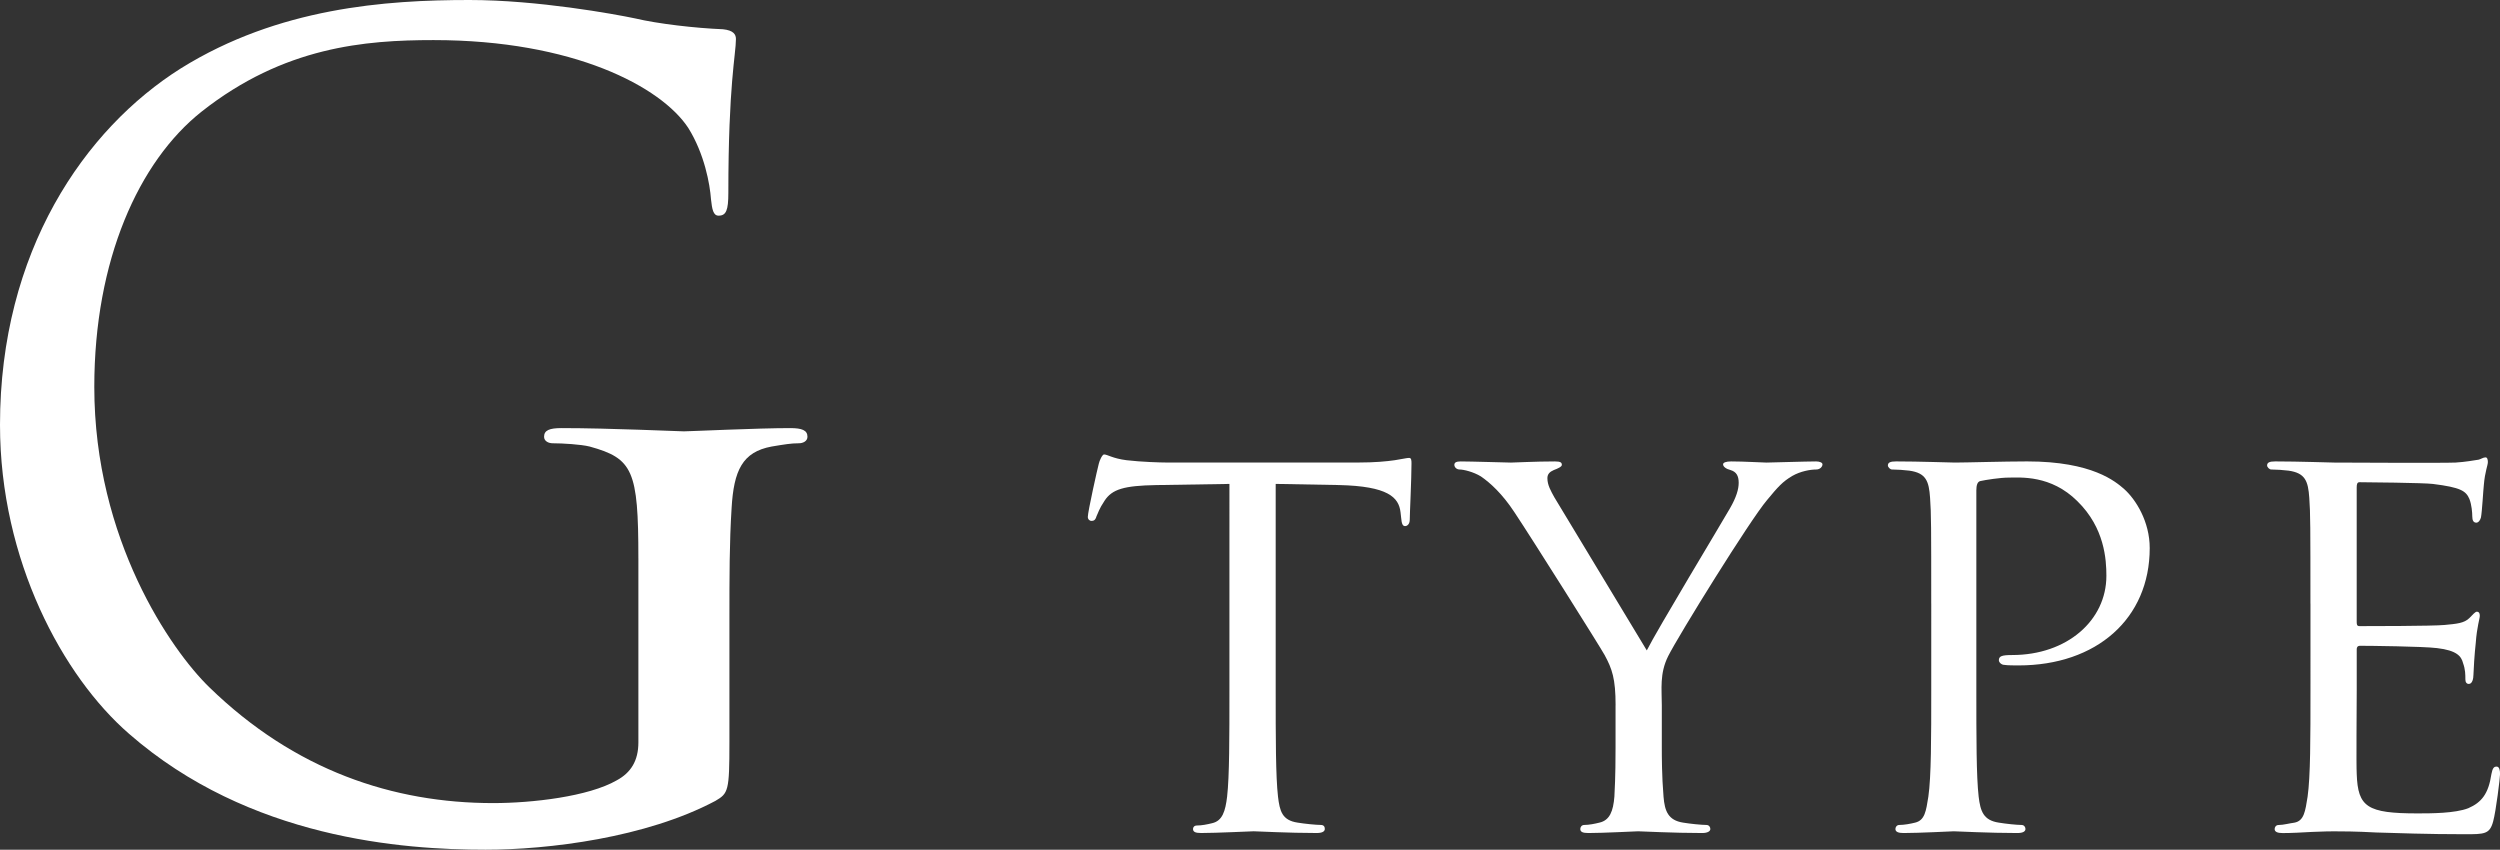 <?xml version="1.0" encoding="utf-8"?>
<!-- Generator: Adobe Illustrator 28.0.0, SVG Export Plug-In . SVG Version: 6.00 Build 0)  -->
<svg version="1.1" id="レイヤー_1" xmlns="http://www.w3.org/2000/svg" xmlns:xlink="http://www.w3.org/1999/xlink" x="0px"
	 y="0px" width="172.991px" height="58.798px" viewBox="0 0 172.991 58.798"
	 enable-background="new 0 0 172.991 58.798" xml:space="preserve">
<rect x="0" y="0" width="172.991" height="58.798" fill="#333333" stroke="none"/>
<g>
	<g>
		<g>
			<path fill="#FFFFFF" d="M44.173,38.623c0-6.074-0.375-6.899-3.375-7.725
				c-0.6-0.149-1.875-0.225-2.55-0.225c-0.3,0-0.6-0.15-0.6-0.45
				c0-0.45,0.375-0.6,1.2-0.6c3.375,0,8.1,0.225,8.475,0.225
				s5.1-0.225,7.35-0.225c0.825,0,1.2,0.149,1.2,0.6
				c0,0.3-0.3,0.45-0.6,0.45c-0.525,0-0.975,0.075-1.875,0.225
				c-2.025,0.375-2.625,1.65-2.775,4.275c-0.15,2.399-0.15,4.649-0.15,7.799v8.4
				c0,3.375-0.075,3.524-0.975,4.05c-4.8,2.55-11.55,3.375-15.899,3.375
				c-5.7,0-16.349-0.75-24.674-8.025C4.35,46.798,0,38.773,0,29.398
				C0,17.399,5.85,8.925,12.524,4.725C19.274,0.524,26.699,0,32.474,0
				c4.725,0,10.05,0.975,11.475,1.274c1.575,0.375,4.2,0.676,6.075,0.75
				c0.75,0.075,0.9,0.375,0.9,0.675c0,1.051-0.525,3.15-0.525,10.65
				c0,1.199-0.15,1.574-0.675,1.574c-0.375,0-0.45-0.449-0.525-1.125
				c-0.075-1.05-0.45-3.149-1.575-4.949C45.748,6,39.673,2.774,29.999,2.774
				c-4.725,0-10.35,0.45-16.05,4.95c-4.35,3.45-7.424,10.274-7.424,19.049
				c0,10.575,5.325,18.225,7.95,20.774c5.925,5.774,12.75,8.024,19.649,8.024
				c2.7,0,6.6-0.45,8.55-1.574c0.975-0.525,1.5-1.351,1.5-2.625V38.623z"/>
		</g>
	</g>
	<g>
		<g>
			<path fill="#FFFFFF" d="M88.273,47.764c0,3.28,0,5.959,0.16,7.359
				c0.12,1,0.279,1.64,1.359,1.8c0.48,0.08,1.28,0.16,1.6,0.16
				c0.24,0,0.28,0.159,0.28,0.279c0,0.16-0.16,0.28-0.56,0.28
				c-1.92,0-4.159-0.12-4.359-0.12c-0.16,0-2.6,0.12-3.64,0.12
				c-0.4,0-0.56-0.08-0.56-0.28c0-0.12,0.08-0.24,0.279-0.24
				c0.32,0,0.721-0.079,1.04-0.159c0.72-0.16,0.92-0.84,1.04-1.84
				c0.16-1.4,0.16-4.079,0.16-7.359V33.486l-5.079,0.08
				c-2.2,0.04-3.04,0.28-3.56,1.08c-0.4,0.6-0.44,0.84-0.56,1.08
				c-0.08,0.279-0.2,0.319-0.36,0.319c-0.08,0-0.24-0.08-0.24-0.279
				c0-0.36,0.68-3.4,0.76-3.68c0.04-0.2,0.24-0.64,0.36-0.64
				c0.24,0,0.6,0.279,1.56,0.399c1,0.12,2.359,0.16,2.76,0.16h13.277
				c1.16,0,1.96-0.08,2.52-0.16c0.521-0.08,0.84-0.16,1-0.16
				s0.16,0.2,0.16,0.4c0,1.04-0.12,3.479-0.12,3.879
				c0,0.28-0.16,0.44-0.32,0.44c-0.159,0-0.239-0.12-0.279-0.601
				l-0.04-0.359c-0.12-1.04-0.88-1.8-4.239-1.88l-4.399-0.08V47.764z"/>
			<path fill="#FFFFFF" d="M111.793,48.804c0-1.84-0.239-2.52-0.76-3.479
				c-0.279-0.52-5.039-8.078-6.239-9.878c-0.84-1.28-1.68-2.04-2.319-2.479
				c-0.52-0.32-1.199-0.48-1.479-0.48c-0.2,0-0.36-0.159-0.36-0.319
				s0.12-0.24,0.44-0.24c0.68,0,3.319,0.08,3.479,0.08
				c0.239,0,1.68-0.08,3.039-0.08c0.4,0,0.48,0.08,0.48,0.24
				c0,0.12-0.24,0.239-0.561,0.359c-0.279,0.12-0.439,0.28-0.439,0.561
				c0,0.479,0.24,0.88,0.479,1.319l6.399,10.599
				c0.72-1.44,5.119-8.719,5.759-9.839c0.439-0.76,0.6-1.319,0.6-1.76
				c0-0.479-0.16-0.76-0.56-0.88c-0.32-0.08-0.52-0.239-0.52-0.399
				c0-0.12,0.199-0.2,0.56-0.2c0.92,0,2.159,0.08,2.439,0.08
				c0.24,0,2.76-0.08,3.439-0.08c0.24,0,0.44,0.08,0.44,0.2
				c0,0.16-0.16,0.359-0.44,0.359c-0.4,0-1.08,0.12-1.64,0.44
				c-0.68,0.399-1,0.76-1.76,1.68c-1.16,1.359-6.119,9.358-6.839,10.798
				c-0.6,1.2-0.439,2.28-0.439,3.399v2.92c0,0.56,0,1.999,0.119,3.399
				c0.08,1,0.32,1.64,1.36,1.8c0.479,0.08,1.279,0.16,1.6,0.16
				c0.2,0,0.28,0.159,0.28,0.279c0,0.16-0.2,0.28-0.561,0.28
				c-1.959,0-4.239-0.12-4.439-0.12c-0.159,0-2.399,0.12-3.439,0.12
				c-0.399,0-0.56-0.08-0.56-0.28c0-0.12,0.08-0.279,0.28-0.279
				c0.319,0,0.72-0.08,1.04-0.16c0.72-0.16,0.959-0.8,1.039-1.8
				c0.08-1.4,0.08-2.84,0.08-3.399V48.804z"/>
			<path fill="#FFFFFF" d="M133.634,41.765c0-5.278,0-6.238-0.08-7.318
				c-0.08-1.16-0.28-1.72-1.439-1.88c-0.28-0.04-0.88-0.08-1.2-0.08
				c-0.12,0-0.28-0.159-0.28-0.279c0-0.2,0.16-0.28,0.561-0.28
				c1.6,0,3.799,0.08,4.079,0.08c0.76,0,3.399-0.08,4.999-0.08
				c4.52,0,6.119,1.399,6.719,1.92c0.8,0.72,1.76,2.239,1.76,4.079
				c0,4.879-3.679,8.118-9.078,8.118c-0.2,0-0.8,0-1-0.039
				c-0.16,0-0.36-0.16-0.36-0.32c0-0.28,0.2-0.36,0.92-0.36
				c3.8,0,6.52-2.399,6.52-5.479c0-1.12-0.12-3.319-2-5.159
				c-1.84-1.84-3.959-1.64-4.759-1.64c-0.601,0-1.6,0.159-1.96,0.239
				c-0.2,0.04-0.28,0.28-0.28,0.641v13.837c0,3.28,0,5.959,0.16,7.359
				c0.12,1,0.32,1.64,1.399,1.8c0.48,0.08,1.24,0.16,1.561,0.16
				c0.199,0,0.279,0.159,0.279,0.279c0,0.16-0.159,0.28-0.56,0.28
				c-1.92,0-4.239-0.12-4.399-0.12c-0.12,0-2.399,0.12-3.479,0.12
				c-0.359,0-0.56-0.08-0.56-0.28c0-0.12,0.08-0.279,0.28-0.279
				c0.319,0,0.76-0.08,1.079-0.16c0.68-0.16,0.76-0.8,0.92-1.8
				c0.2-1.4,0.2-4.079,0.2-7.359V41.765z"/>
			<path fill="#FFFFFF" d="M159.873,41.765c0-5.278,0-6.238-0.079-7.318
				c-0.08-1.16-0.28-1.72-1.44-1.88c-0.279-0.04-0.88-0.08-1.199-0.08
				c-0.12,0-0.28-0.159-0.28-0.279c0-0.2,0.16-0.28,0.56-0.28
				c1.6,0,3.88,0.08,4.08,0.08c0.239,0,7.599,0.04,8.398,0
				c0.68-0.04,1.319-0.16,1.6-0.2c0.16-0.04,0.319-0.16,0.479-0.16
				c0.12,0,0.16,0.16,0.16,0.32c0,0.24-0.2,0.64-0.28,1.6
				c-0.04,0.32-0.119,1.84-0.199,2.239c-0.04,0.16-0.16,0.36-0.32,0.36
				c-0.2,0-0.28-0.16-0.28-0.439c0-0.24-0.04-0.801-0.199-1.2
				c-0.24-0.56-0.601-0.8-2.52-1.04c-0.601-0.08-4.68-0.12-5.08-0.12
				c-0.159,0-0.199,0.12-0.199,0.36v9.238c0,0.24,0,0.36,0.199,0.36
				c0.44,0,5.08,0,5.88-0.08c0.84-0.08,1.359-0.12,1.72-0.48
				c0.239-0.239,0.399-0.439,0.52-0.439s0.2,0.08,0.2,0.279
				c0,0.2-0.2,0.761-0.28,1.88c-0.08,0.68-0.16,1.96-0.16,2.2
				c0,0.279-0.08,0.64-0.319,0.64c-0.16,0-0.24-0.12-0.24-0.32
				c0-0.319,0-0.68-0.16-1.119c-0.12-0.48-0.439-0.88-1.8-1.04
				c-0.96-0.12-4.719-0.16-5.319-0.16c-0.199,0-0.239,0.12-0.239,0.24v2.839
				c0,1.16-0.04,5.119,0,5.8c0.08,2.279,0.72,2.719,4.199,2.719
				c0.92,0,2.6,0,3.52-0.359c0.92-0.4,1.399-1,1.6-2.359
				c0.08-0.4,0.16-0.521,0.359-0.521c0.2,0,0.24,0.28,0.24,0.521
				c0,0.239-0.28,2.56-0.479,3.279c-0.24,0.88-0.601,0.88-1.96,0.88
				c-2.64,0-4.68-0.08-6.119-0.12c-1.479-0.08-2.399-0.08-2.919-0.08
				c-0.08,0-0.761,0-1.521,0.04c-0.68,0.04-1.479,0.08-2.039,0.08
				c-0.36,0-0.561-0.08-0.561-0.28c0-0.12,0.08-0.279,0.28-0.279
				c0.32,0,0.76-0.12,1.08-0.16c0.68-0.12,0.76-0.8,0.92-1.8
				c0.199-1.4,0.199-4.079,0.199-7.359V41.765z"/>
		</g>
	</g>
</g>
<g>
</g>
<g>
</g>
<g>
</g>
<g>
</g>
<g>
</g>
<g>
</g>
<g>
</g>
<g>
</g>
<g>
</g>
<g>
</g>
<g>
</g>
<g>
</g>
<g>
</g>
<g>
</g>
<g>
</g>
</svg>
